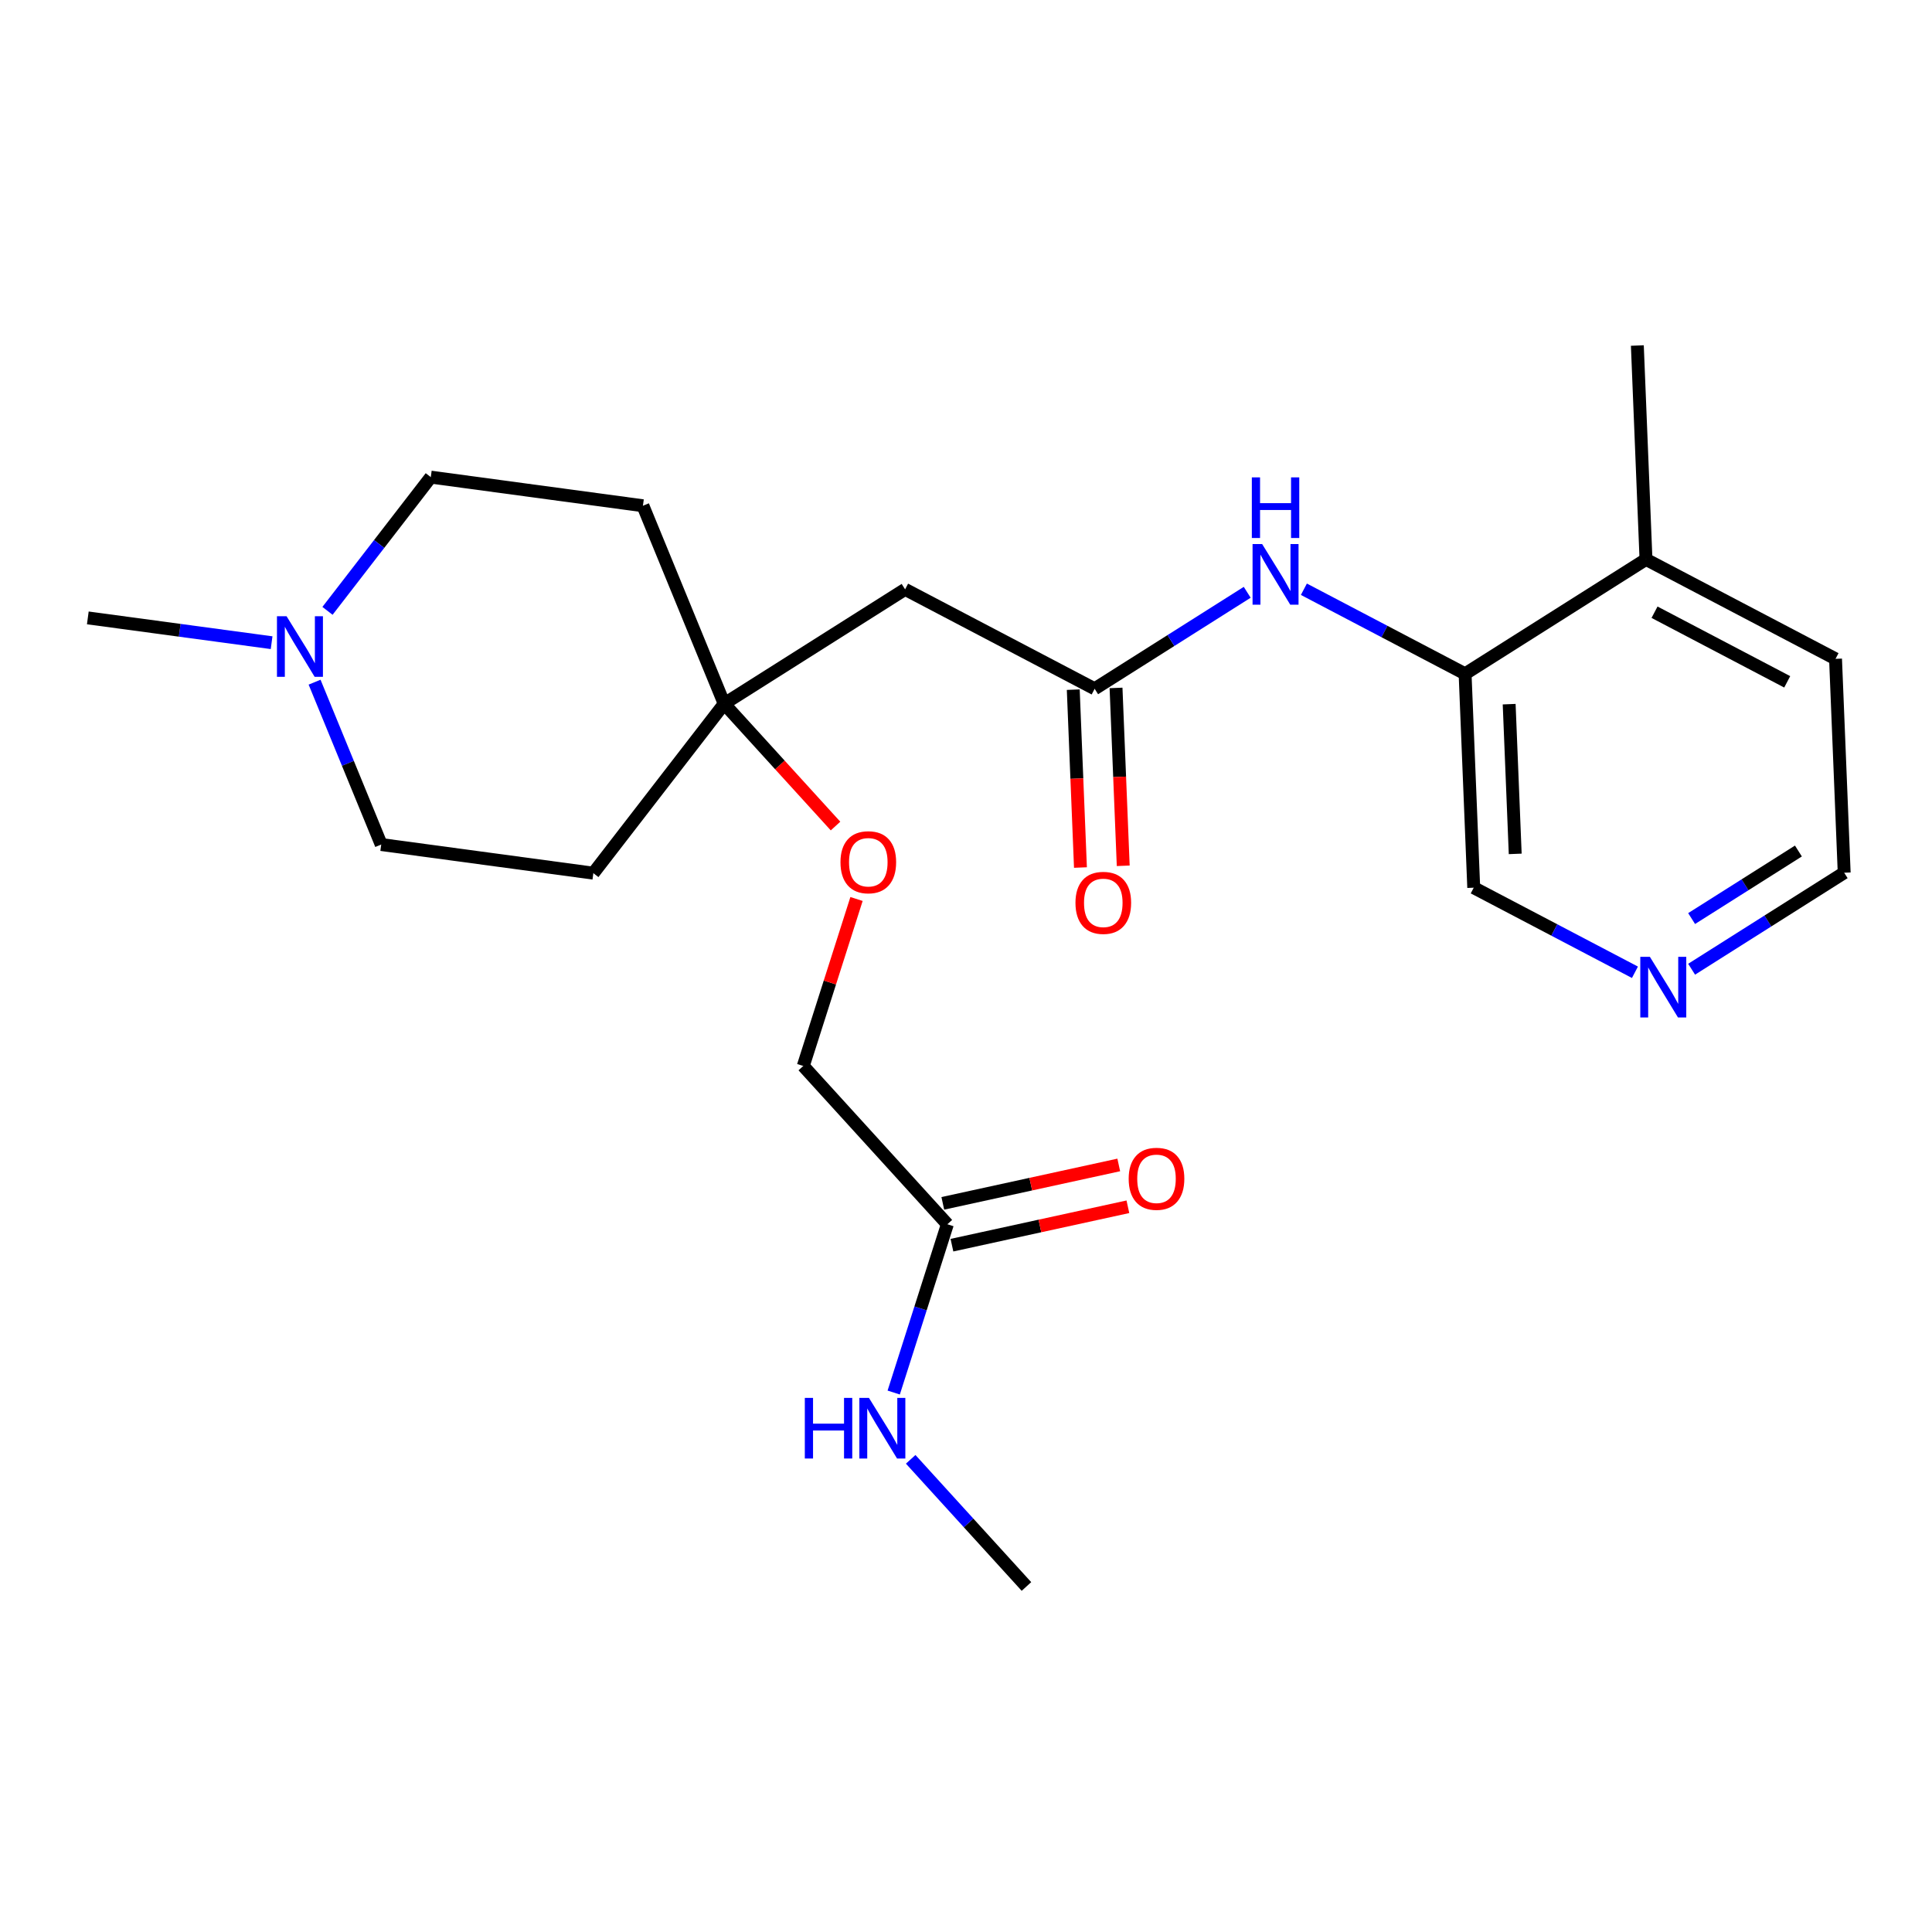 <?xml version='1.0' encoding='iso-8859-1'?>
<svg version='1.1' baseProfile='full'
              xmlns='http://www.w3.org/2000/svg'
                      xmlns:rdkit='http://www.rdkit.org/xml'
                      xmlns:xlink='http://www.w3.org/1999/xlink'
                  xml:space='preserve'
width='300px' height='300px' viewBox='0 0 300 300'>
<!-- END OF HEADER -->
<rect style='opacity:1.0;fill:#FFFFFF;stroke:none' width='300' height='300' x='0' y='0'> </rect>
<rect style='opacity:1.0;fill:#FFFFFF;stroke:none' width='300' height='300' x='0' y='0'> </rect>
<path class='bond-0 atom-0 atom-1' d='M 159.387,246.348 L 150.399,236.476' style='fill:none;fill-rule:evenodd;stroke:#000000;stroke-width:2.0px;stroke-linecap:butt;stroke-linejoin:miter;stroke-opacity:1' />
<path class='bond-0 atom-0 atom-1' d='M 150.399,236.476 L 141.411,226.604' style='fill:none;fill-rule:evenodd;stroke:#0000FF;stroke-width:2.0px;stroke-linecap:butt;stroke-linejoin:miter;stroke-opacity:1' />
<path class='bond-1 atom-1 atom-2' d='M 138.776,216.233 L 142.942,203.168' style='fill:none;fill-rule:evenodd;stroke:#0000FF;stroke-width:2.0px;stroke-linecap:butt;stroke-linejoin:miter;stroke-opacity:1' />
<path class='bond-1 atom-1 atom-2' d='M 142.942,203.168 L 147.108,190.103' style='fill:none;fill-rule:evenodd;stroke:#000000;stroke-width:2.0px;stroke-linecap:butt;stroke-linejoin:miter;stroke-opacity:1' />
<path class='bond-2 atom-2 atom-3' d='M 147.817,193.351 L 161.478,190.368' style='fill:none;fill-rule:evenodd;stroke:#000000;stroke-width:2.0px;stroke-linecap:butt;stroke-linejoin:miter;stroke-opacity:1' />
<path class='bond-2 atom-2 atom-3' d='M 161.478,190.368 L 175.138,187.386' style='fill:none;fill-rule:evenodd;stroke:#FF0000;stroke-width:2.0px;stroke-linecap:butt;stroke-linejoin:miter;stroke-opacity:1' />
<path class='bond-2 atom-2 atom-3' d='M 146.399,186.856 L 160.06,183.874' style='fill:none;fill-rule:evenodd;stroke:#000000;stroke-width:2.0px;stroke-linecap:butt;stroke-linejoin:miter;stroke-opacity:1' />
<path class='bond-2 atom-2 atom-3' d='M 160.06,183.874 L 173.72,180.892' style='fill:none;fill-rule:evenodd;stroke:#FF0000;stroke-width:2.0px;stroke-linecap:butt;stroke-linejoin:miter;stroke-opacity:1' />
<path class='bond-3 atom-2 atom-4' d='M 147.108,190.103 L 124.732,165.525' style='fill:none;fill-rule:evenodd;stroke:#000000;stroke-width:2.0px;stroke-linecap:butt;stroke-linejoin:miter;stroke-opacity:1' />
<path class='bond-4 atom-4 atom-5' d='M 124.732,165.525 L 128.866,152.56' style='fill:none;fill-rule:evenodd;stroke:#000000;stroke-width:2.0px;stroke-linecap:butt;stroke-linejoin:miter;stroke-opacity:1' />
<path class='bond-4 atom-4 atom-5' d='M 128.866,152.56 L 133,139.595' style='fill:none;fill-rule:evenodd;stroke:#FF0000;stroke-width:2.0px;stroke-linecap:butt;stroke-linejoin:miter;stroke-opacity:1' />
<path class='bond-5 atom-5 atom-6' d='M 129.74,128.268 L 121.097,118.774' style='fill:none;fill-rule:evenodd;stroke:#FF0000;stroke-width:2.0px;stroke-linecap:butt;stroke-linejoin:miter;stroke-opacity:1' />
<path class='bond-5 atom-5 atom-6' d='M 121.097,118.774 L 112.454,109.281' style='fill:none;fill-rule:evenodd;stroke:#000000;stroke-width:2.0px;stroke-linecap:butt;stroke-linejoin:miter;stroke-opacity:1' />
<path class='bond-6 atom-6 atom-7' d='M 112.454,109.281 L 140.544,91.513' style='fill:none;fill-rule:evenodd;stroke:#000000;stroke-width:2.0px;stroke-linecap:butt;stroke-linejoin:miter;stroke-opacity:1' />
<path class='bond-17 atom-6 atom-18' d='M 112.454,109.281 L 99.834,78.532' style='fill:none;fill-rule:evenodd;stroke:#000000;stroke-width:2.0px;stroke-linecap:butt;stroke-linejoin:miter;stroke-opacity:1' />
<path class='bond-23 atom-23 atom-6' d='M 92.135,135.584 L 112.454,109.281' style='fill:none;fill-rule:evenodd;stroke:#000000;stroke-width:2.0px;stroke-linecap:butt;stroke-linejoin:miter;stroke-opacity:1' />
<path class='bond-7 atom-7 atom-8' d='M 140.544,91.513 L 169.976,106.955' style='fill:none;fill-rule:evenodd;stroke:#000000;stroke-width:2.0px;stroke-linecap:butt;stroke-linejoin:miter;stroke-opacity:1' />
<path class='bond-8 atom-8 atom-9' d='M 166.655,107.09 L 167.213,120.9' style='fill:none;fill-rule:evenodd;stroke:#000000;stroke-width:2.0px;stroke-linecap:butt;stroke-linejoin:miter;stroke-opacity:1' />
<path class='bond-8 atom-8 atom-9' d='M 167.213,120.9 L 167.772,134.71' style='fill:none;fill-rule:evenodd;stroke:#FF0000;stroke-width:2.0px;stroke-linecap:butt;stroke-linejoin:miter;stroke-opacity:1' />
<path class='bond-8 atom-8 atom-9' d='M 173.297,106.821 L 173.856,120.631' style='fill:none;fill-rule:evenodd;stroke:#000000;stroke-width:2.0px;stroke-linecap:butt;stroke-linejoin:miter;stroke-opacity:1' />
<path class='bond-8 atom-8 atom-9' d='M 173.856,120.631 L 174.414,134.441' style='fill:none;fill-rule:evenodd;stroke:#FF0000;stroke-width:2.0px;stroke-linecap:butt;stroke-linejoin:miter;stroke-opacity:1' />
<path class='bond-9 atom-8 atom-10' d='M 169.976,106.955 L 181.821,99.463' style='fill:none;fill-rule:evenodd;stroke:#000000;stroke-width:2.0px;stroke-linecap:butt;stroke-linejoin:miter;stroke-opacity:1' />
<path class='bond-9 atom-8 atom-10' d='M 181.821,99.463 L 193.666,91.971' style='fill:none;fill-rule:evenodd;stroke:#0000FF;stroke-width:2.0px;stroke-linecap:butt;stroke-linejoin:miter;stroke-opacity:1' />
<path class='bond-10 atom-10 atom-11' d='M 202.467,91.497 L 214.983,98.064' style='fill:none;fill-rule:evenodd;stroke:#0000FF;stroke-width:2.0px;stroke-linecap:butt;stroke-linejoin:miter;stroke-opacity:1' />
<path class='bond-10 atom-10 atom-11' d='M 214.983,98.064 L 227.499,104.63' style='fill:none;fill-rule:evenodd;stroke:#000000;stroke-width:2.0px;stroke-linecap:butt;stroke-linejoin:miter;stroke-opacity:1' />
<path class='bond-11 atom-11 atom-12' d='M 227.499,104.63 L 228.841,137.841' style='fill:none;fill-rule:evenodd;stroke:#000000;stroke-width:2.0px;stroke-linecap:butt;stroke-linejoin:miter;stroke-opacity:1' />
<path class='bond-11 atom-11 atom-12' d='M 234.342,109.343 L 235.282,132.591' style='fill:none;fill-rule:evenodd;stroke:#000000;stroke-width:2.0px;stroke-linecap:butt;stroke-linejoin:miter;stroke-opacity:1' />
<path class='bond-24 atom-16 atom-11' d='M 255.589,86.862 L 227.499,104.63' style='fill:none;fill-rule:evenodd;stroke:#000000;stroke-width:2.0px;stroke-linecap:butt;stroke-linejoin:miter;stroke-opacity:1' />
<path class='bond-12 atom-12 atom-13' d='M 228.841,137.841 L 241.357,144.408' style='fill:none;fill-rule:evenodd;stroke:#000000;stroke-width:2.0px;stroke-linecap:butt;stroke-linejoin:miter;stroke-opacity:1' />
<path class='bond-12 atom-12 atom-13' d='M 241.357,144.408 L 253.873,150.975' style='fill:none;fill-rule:evenodd;stroke:#0000FF;stroke-width:2.0px;stroke-linecap:butt;stroke-linejoin:miter;stroke-opacity:1' />
<path class='bond-13 atom-13 atom-14' d='M 262.674,150.5 L 274.519,143.008' style='fill:none;fill-rule:evenodd;stroke:#0000FF;stroke-width:2.0px;stroke-linecap:butt;stroke-linejoin:miter;stroke-opacity:1' />
<path class='bond-13 atom-13 atom-14' d='M 274.519,143.008 L 286.364,135.516' style='fill:none;fill-rule:evenodd;stroke:#000000;stroke-width:2.0px;stroke-linecap:butt;stroke-linejoin:miter;stroke-opacity:1' />
<path class='bond-13 atom-13 atom-14' d='M 262.674,142.634 L 270.965,137.39' style='fill:none;fill-rule:evenodd;stroke:#0000FF;stroke-width:2.0px;stroke-linecap:butt;stroke-linejoin:miter;stroke-opacity:1' />
<path class='bond-13 atom-13 atom-14' d='M 270.965,137.39 L 279.257,132.145' style='fill:none;fill-rule:evenodd;stroke:#000000;stroke-width:2.0px;stroke-linecap:butt;stroke-linejoin:miter;stroke-opacity:1' />
<path class='bond-14 atom-14 atom-15' d='M 286.364,135.516 L 285.021,102.305' style='fill:none;fill-rule:evenodd;stroke:#000000;stroke-width:2.0px;stroke-linecap:butt;stroke-linejoin:miter;stroke-opacity:1' />
<path class='bond-15 atom-15 atom-16' d='M 285.021,102.305 L 255.589,86.862' style='fill:none;fill-rule:evenodd;stroke:#000000;stroke-width:2.0px;stroke-linecap:butt;stroke-linejoin:miter;stroke-opacity:1' />
<path class='bond-15 atom-15 atom-16' d='M 277.518,105.875 L 256.915,95.065' style='fill:none;fill-rule:evenodd;stroke:#000000;stroke-width:2.0px;stroke-linecap:butt;stroke-linejoin:miter;stroke-opacity:1' />
<path class='bond-16 atom-16 atom-17' d='M 255.589,86.862 L 254.246,53.652' style='fill:none;fill-rule:evenodd;stroke:#000000;stroke-width:2.0px;stroke-linecap:butt;stroke-linejoin:miter;stroke-opacity:1' />
<path class='bond-18 atom-18 atom-19' d='M 99.834,78.532 L 66.894,74.087' style='fill:none;fill-rule:evenodd;stroke:#000000;stroke-width:2.0px;stroke-linecap:butt;stroke-linejoin:miter;stroke-opacity:1' />
<path class='bond-19 atom-19 atom-20' d='M 66.894,74.087 L 58.874,84.47' style='fill:none;fill-rule:evenodd;stroke:#000000;stroke-width:2.0px;stroke-linecap:butt;stroke-linejoin:miter;stroke-opacity:1' />
<path class='bond-19 atom-19 atom-20' d='M 58.874,84.47 L 50.853,94.853' style='fill:none;fill-rule:evenodd;stroke:#0000FF;stroke-width:2.0px;stroke-linecap:butt;stroke-linejoin:miter;stroke-opacity:1' />
<path class='bond-20 atom-20 atom-21' d='M 42.175,99.797 L 27.906,97.871' style='fill:none;fill-rule:evenodd;stroke:#0000FF;stroke-width:2.0px;stroke-linecap:butt;stroke-linejoin:miter;stroke-opacity:1' />
<path class='bond-20 atom-20 atom-21' d='M 27.906,97.871 L 13.636,95.946' style='fill:none;fill-rule:evenodd;stroke:#000000;stroke-width:2.0px;stroke-linecap:butt;stroke-linejoin:miter;stroke-opacity:1' />
<path class='bond-21 atom-20 atom-22' d='M 48.848,105.928 L 54.022,118.534' style='fill:none;fill-rule:evenodd;stroke:#0000FF;stroke-width:2.0px;stroke-linecap:butt;stroke-linejoin:miter;stroke-opacity:1' />
<path class='bond-21 atom-20 atom-22' d='M 54.022,118.534 L 59.196,131.139' style='fill:none;fill-rule:evenodd;stroke:#000000;stroke-width:2.0px;stroke-linecap:butt;stroke-linejoin:miter;stroke-opacity:1' />
<path class='bond-22 atom-22 atom-23' d='M 59.196,131.139 L 92.135,135.584' style='fill:none;fill-rule:evenodd;stroke:#000000;stroke-width:2.0px;stroke-linecap:butt;stroke-linejoin:miter;stroke-opacity:1' />
<path  class='atom-1' d='M 124.972 217.064
L 126.248 217.064
L 126.248 221.066
L 131.061 221.066
L 131.061 217.064
L 132.338 217.064
L 132.338 226.477
L 131.061 226.477
L 131.061 222.129
L 126.248 222.129
L 126.248 226.477
L 124.972 226.477
L 124.972 217.064
' fill='#0000FF'/>
<path  class='atom-1' d='M 134.93 217.064
L 138.015 222.049
Q 138.32 222.541, 138.812 223.432
Q 139.304 224.323, 139.331 224.376
L 139.331 217.064
L 140.581 217.064
L 140.581 226.477
L 139.291 226.477
L 135.98 221.026
Q 135.595 220.388, 135.183 219.656
Q 134.784 218.925, 134.664 218.699
L 134.664 226.477
L 133.441 226.477
L 133.441 217.064
L 134.93 217.064
' fill='#0000FF'/>
<path  class='atom-3' d='M 175.26 183.041
Q 175.26 180.781, 176.377 179.518
Q 177.494 178.255, 179.581 178.255
Q 181.668 178.255, 182.785 179.518
Q 183.902 180.781, 183.902 183.041
Q 183.902 185.328, 182.772 186.631
Q 181.642 187.92, 179.581 187.92
Q 177.507 187.92, 176.377 186.631
Q 175.26 185.341, 175.26 183.041
M 179.581 186.857
Q 181.017 186.857, 181.788 185.899
Q 182.572 184.929, 182.572 183.041
Q 182.572 181.193, 181.788 180.262
Q 181.017 179.318, 179.581 179.318
Q 178.145 179.318, 177.361 180.249
Q 176.59 181.18, 176.59 183.041
Q 176.59 184.942, 177.361 185.899
Q 178.145 186.857, 179.581 186.857
' fill='#FF0000'/>
<path  class='atom-5' d='M 130.509 133.885
Q 130.509 131.625, 131.625 130.362
Q 132.742 129.099, 134.83 129.099
Q 136.917 129.099, 138.034 130.362
Q 139.15 131.625, 139.15 133.885
Q 139.15 136.172, 138.02 137.475
Q 136.89 138.764, 134.83 138.764
Q 132.756 138.764, 131.625 137.475
Q 130.509 136.185, 130.509 133.885
M 134.83 137.701
Q 136.265 137.701, 137.037 136.744
Q 137.821 135.773, 137.821 133.885
Q 137.821 132.037, 137.037 131.106
Q 136.265 130.162, 134.83 130.162
Q 133.394 130.162, 132.609 131.093
Q 131.838 132.024, 131.838 133.885
Q 131.838 135.786, 132.609 136.744
Q 133.394 137.701, 134.83 137.701
' fill='#FF0000'/>
<path  class='atom-9' d='M 166.998 140.193
Q 166.998 137.933, 168.115 136.669
Q 169.231 135.406, 171.319 135.406
Q 173.406 135.406, 174.523 136.669
Q 175.64 137.933, 175.64 140.193
Q 175.64 142.479, 174.51 143.782
Q 173.379 145.072, 171.319 145.072
Q 169.245 145.072, 168.115 143.782
Q 166.998 142.493, 166.998 140.193
M 171.319 144.008
Q 172.755 144.008, 173.526 143.051
Q 174.31 142.081, 174.31 140.193
Q 174.31 138.345, 173.526 137.414
Q 172.755 136.47, 171.319 136.47
Q 169.883 136.47, 169.098 137.401
Q 168.327 138.331, 168.327 140.193
Q 168.327 142.094, 169.098 143.051
Q 169.883 144.008, 171.319 144.008
' fill='#FF0000'/>
<path  class='atom-10' d='M 195.986 84.481
L 199.07 89.467
Q 199.376 89.959, 199.868 90.85
Q 200.36 91.74, 200.386 91.793
L 200.386 84.481
L 201.636 84.481
L 201.636 93.894
L 200.346 93.894
L 197.036 88.443
Q 196.65 87.805, 196.238 87.074
Q 195.839 86.343, 195.72 86.116
L 195.72 93.894
L 194.497 93.894
L 194.497 84.481
L 195.986 84.481
' fill='#0000FF'/>
<path  class='atom-10' d='M 194.384 74.127
L 195.66 74.127
L 195.66 78.129
L 200.473 78.129
L 200.473 74.127
L 201.749 74.127
L 201.749 83.54
L 200.473 83.54
L 200.473 79.192
L 195.66 79.192
L 195.66 83.54
L 194.384 83.54
L 194.384 74.127
' fill='#0000FF'/>
<path  class='atom-13' d='M 256.193 148.577
L 259.277 153.563
Q 259.583 154.055, 260.075 154.946
Q 260.567 155.836, 260.594 155.89
L 260.594 148.577
L 261.843 148.577
L 261.843 157.99
L 260.554 157.99
L 257.243 152.539
Q 256.858 151.901, 256.446 151.17
Q 256.047 150.439, 255.927 150.213
L 255.927 157.99
L 254.704 157.99
L 254.704 148.577
L 256.193 148.577
' fill='#0000FF'/>
<path  class='atom-20' d='M 44.495 95.684
L 47.579 100.67
Q 47.885 101.162, 48.377 102.053
Q 48.869 102.943, 48.895 102.997
L 48.895 95.684
L 50.145 95.684
L 50.145 105.097
L 48.856 105.097
L 45.545 99.646
Q 45.16 99.008, 44.748 98.277
Q 44.349 97.546, 44.229 97.32
L 44.229 105.097
L 43.006 105.097
L 43.006 95.684
L 44.495 95.684
' fill='#0000FF'/>
</svg>
